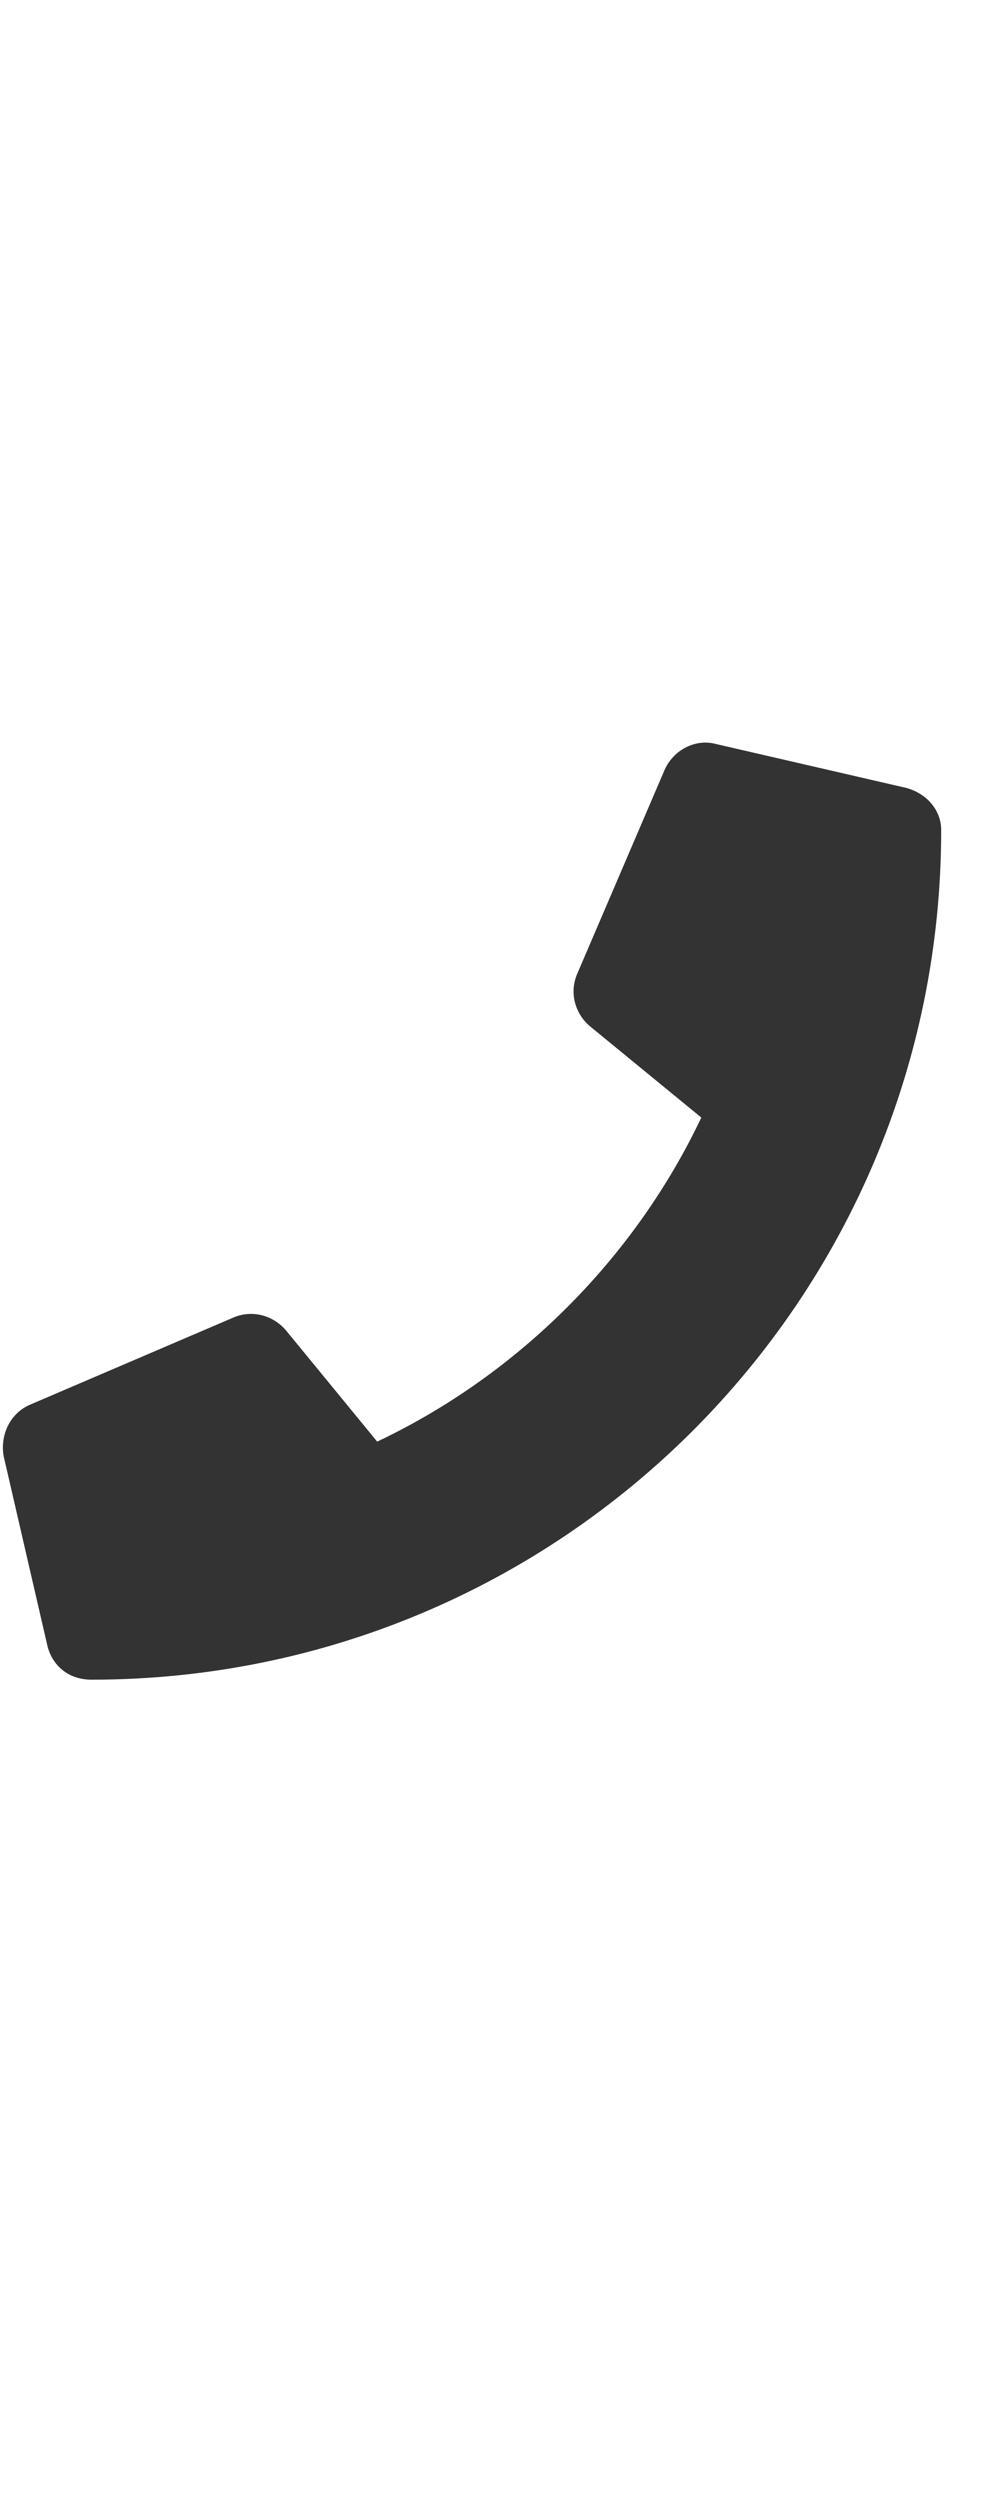 <?xml version="1.0" encoding="UTF-8"?> <svg xmlns="http://www.w3.org/2000/svg" width="16" height="40" viewBox="0 0 16 40" fill="none"><path d="M14.502 12.607C14.824 12.695 15.059 12.959 15.059 13.281C15.059 20.811 8.965 26.875 1.465 26.875C1.113 26.875 0.85 26.67 0.762 26.348L0.059 23.301C0 22.979 0.146 22.627 0.469 22.48L3.75 21.074C4.043 20.957 4.365 21.045 4.57 21.279L6.035 23.066C8.32 21.982 10.166 20.107 11.221 17.881L9.434 16.416C9.199 16.211 9.111 15.889 9.229 15.596L10.635 12.315C10.781 11.992 11.133 11.816 11.455 11.904L14.502 12.607Z" fill="#333333"></path></svg> 